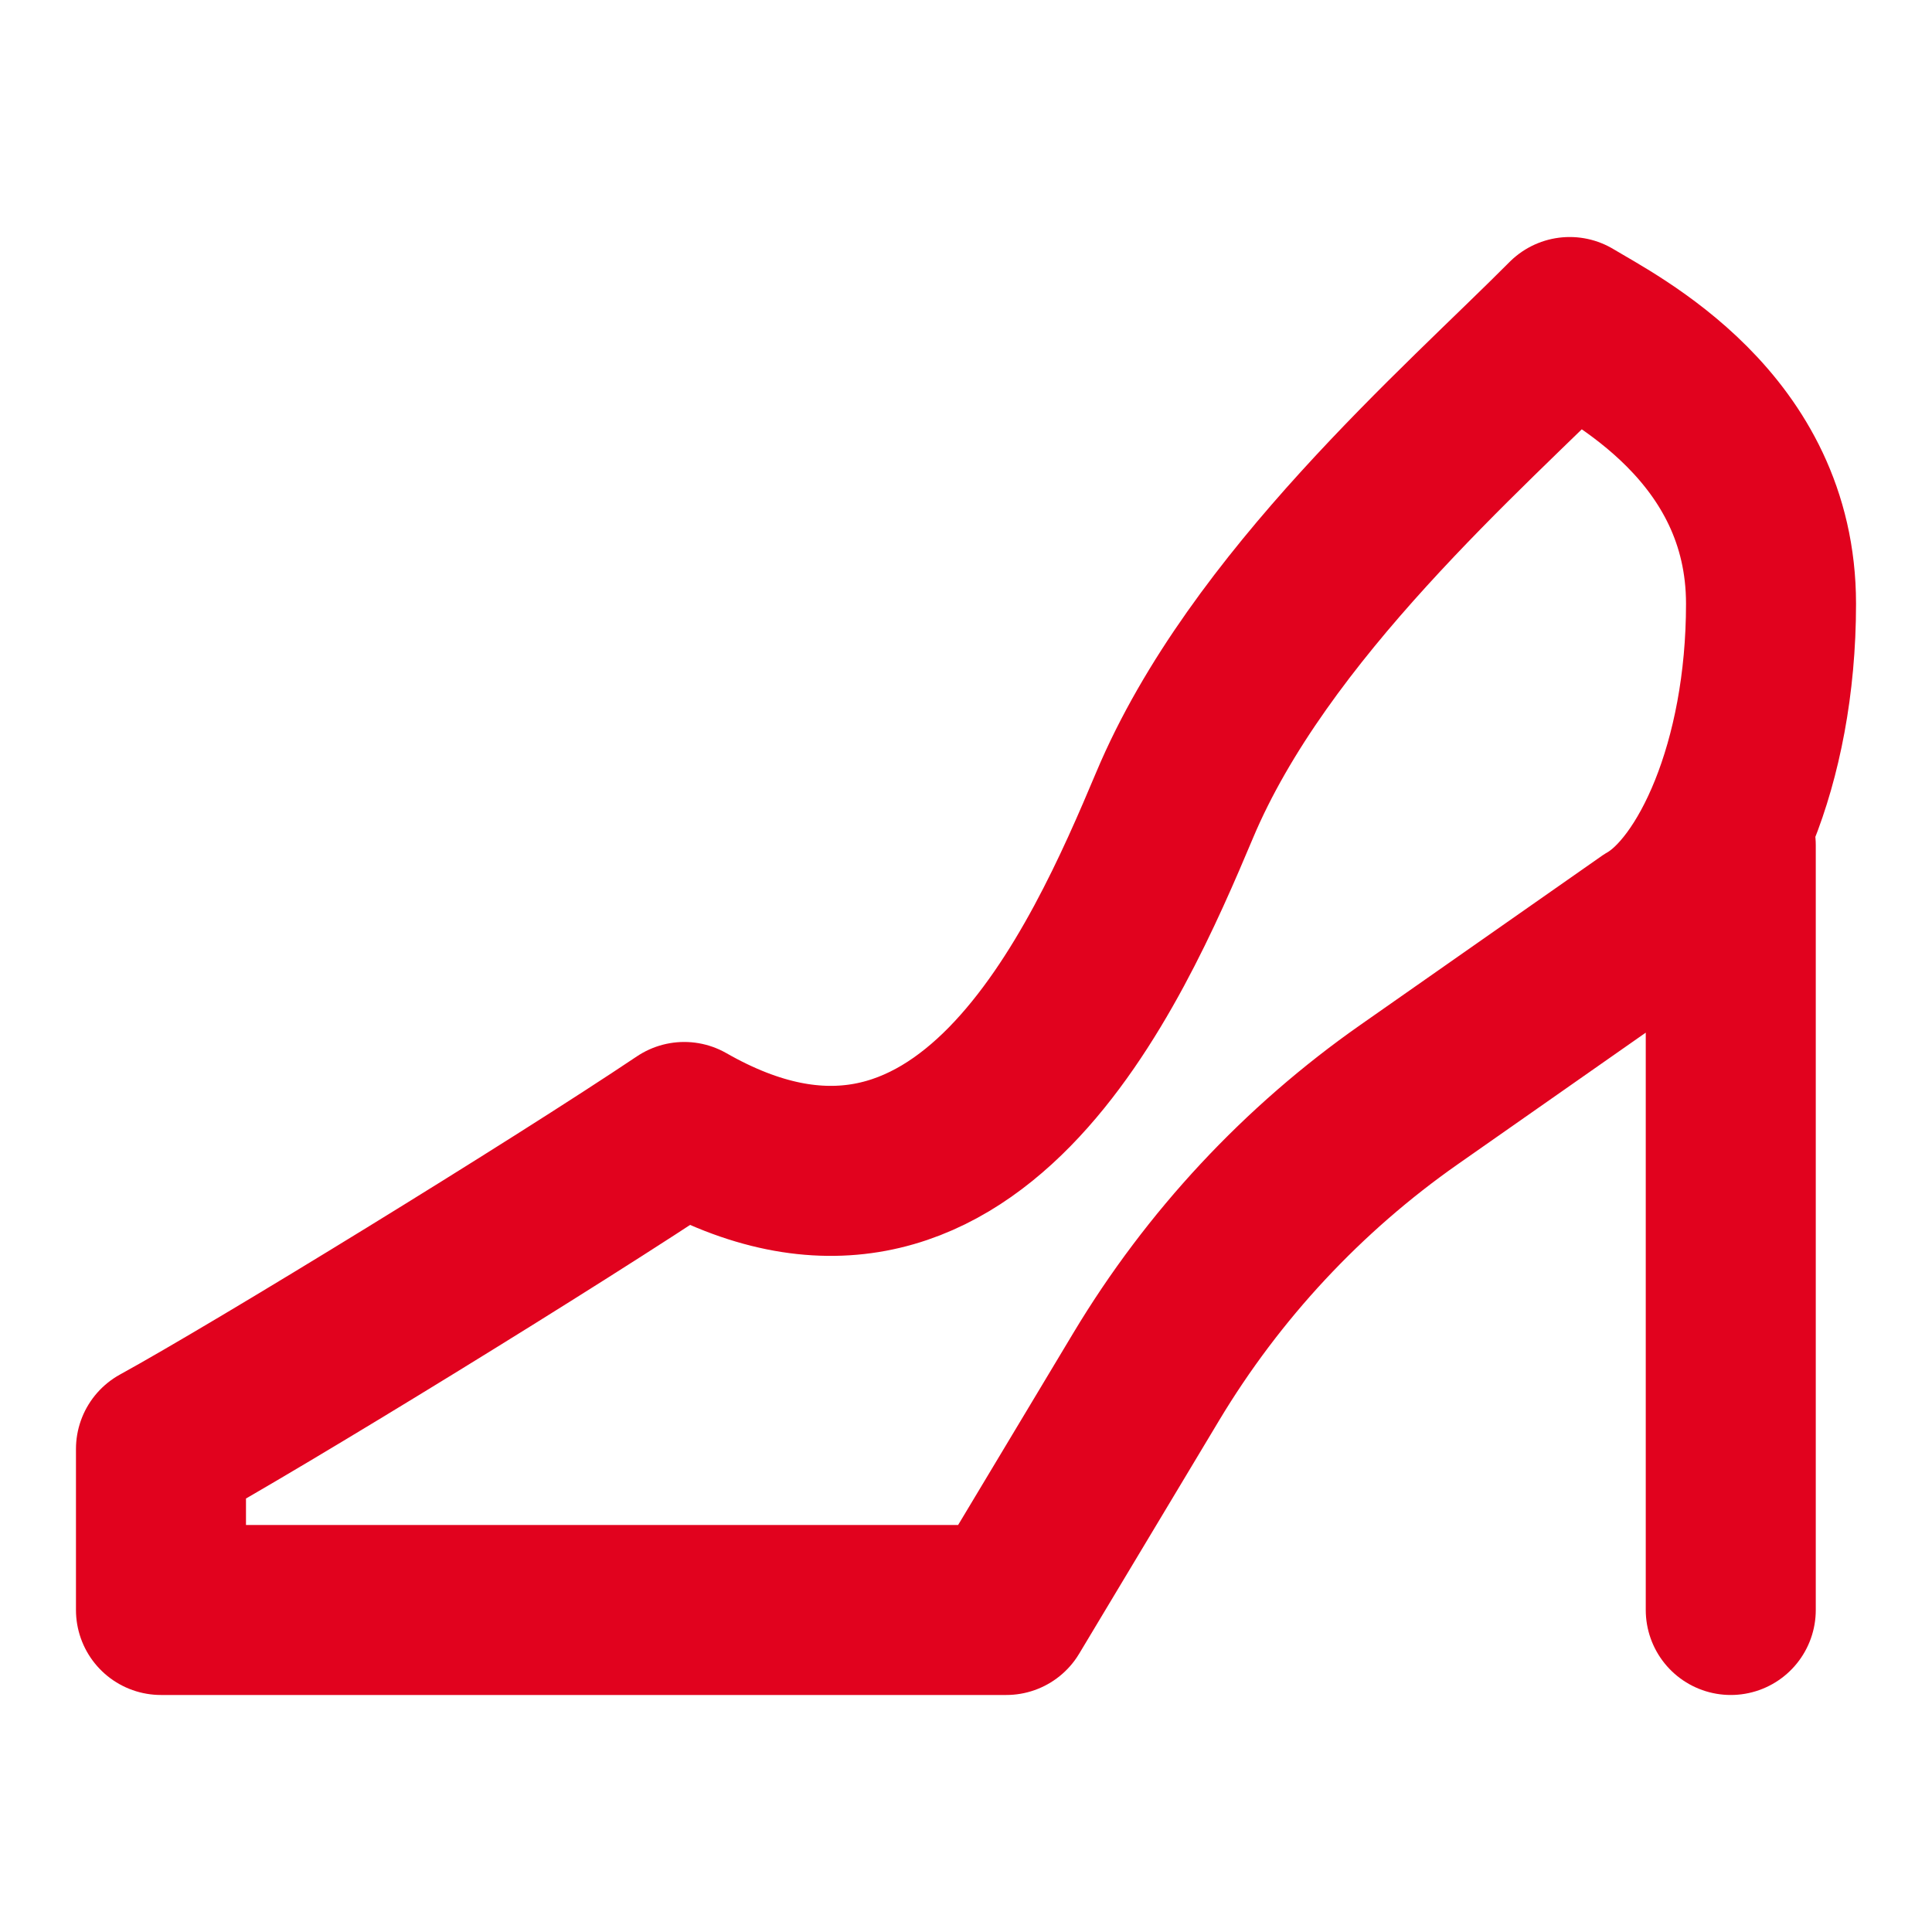 <svg width="50" height="50" viewBox="0 0 25 25" fill="none" xmlns="http://www.w3.org/2000/svg"><path d="M22.396 10.938V20.833M15.2 10.417C16.283 7.841 18.932 5.556 20.312 4.167C20.887 4.514 22.917 5.523 22.917 7.813C22.917 9.896 22.159 11.516 21.354 11.979L18.236 14.162C16.858 15.127 15.699 16.371 14.833 17.813L13.021 20.833H2.083V18.75C3.348 18.056 7.198 15.694 8.854 14.583C12.5 16.667 14.323 12.5 15.2 10.417Z" stroke="#E1021E" stroke-width="2.2" stroke-linecap="round" stroke-linejoin="round"/></svg>